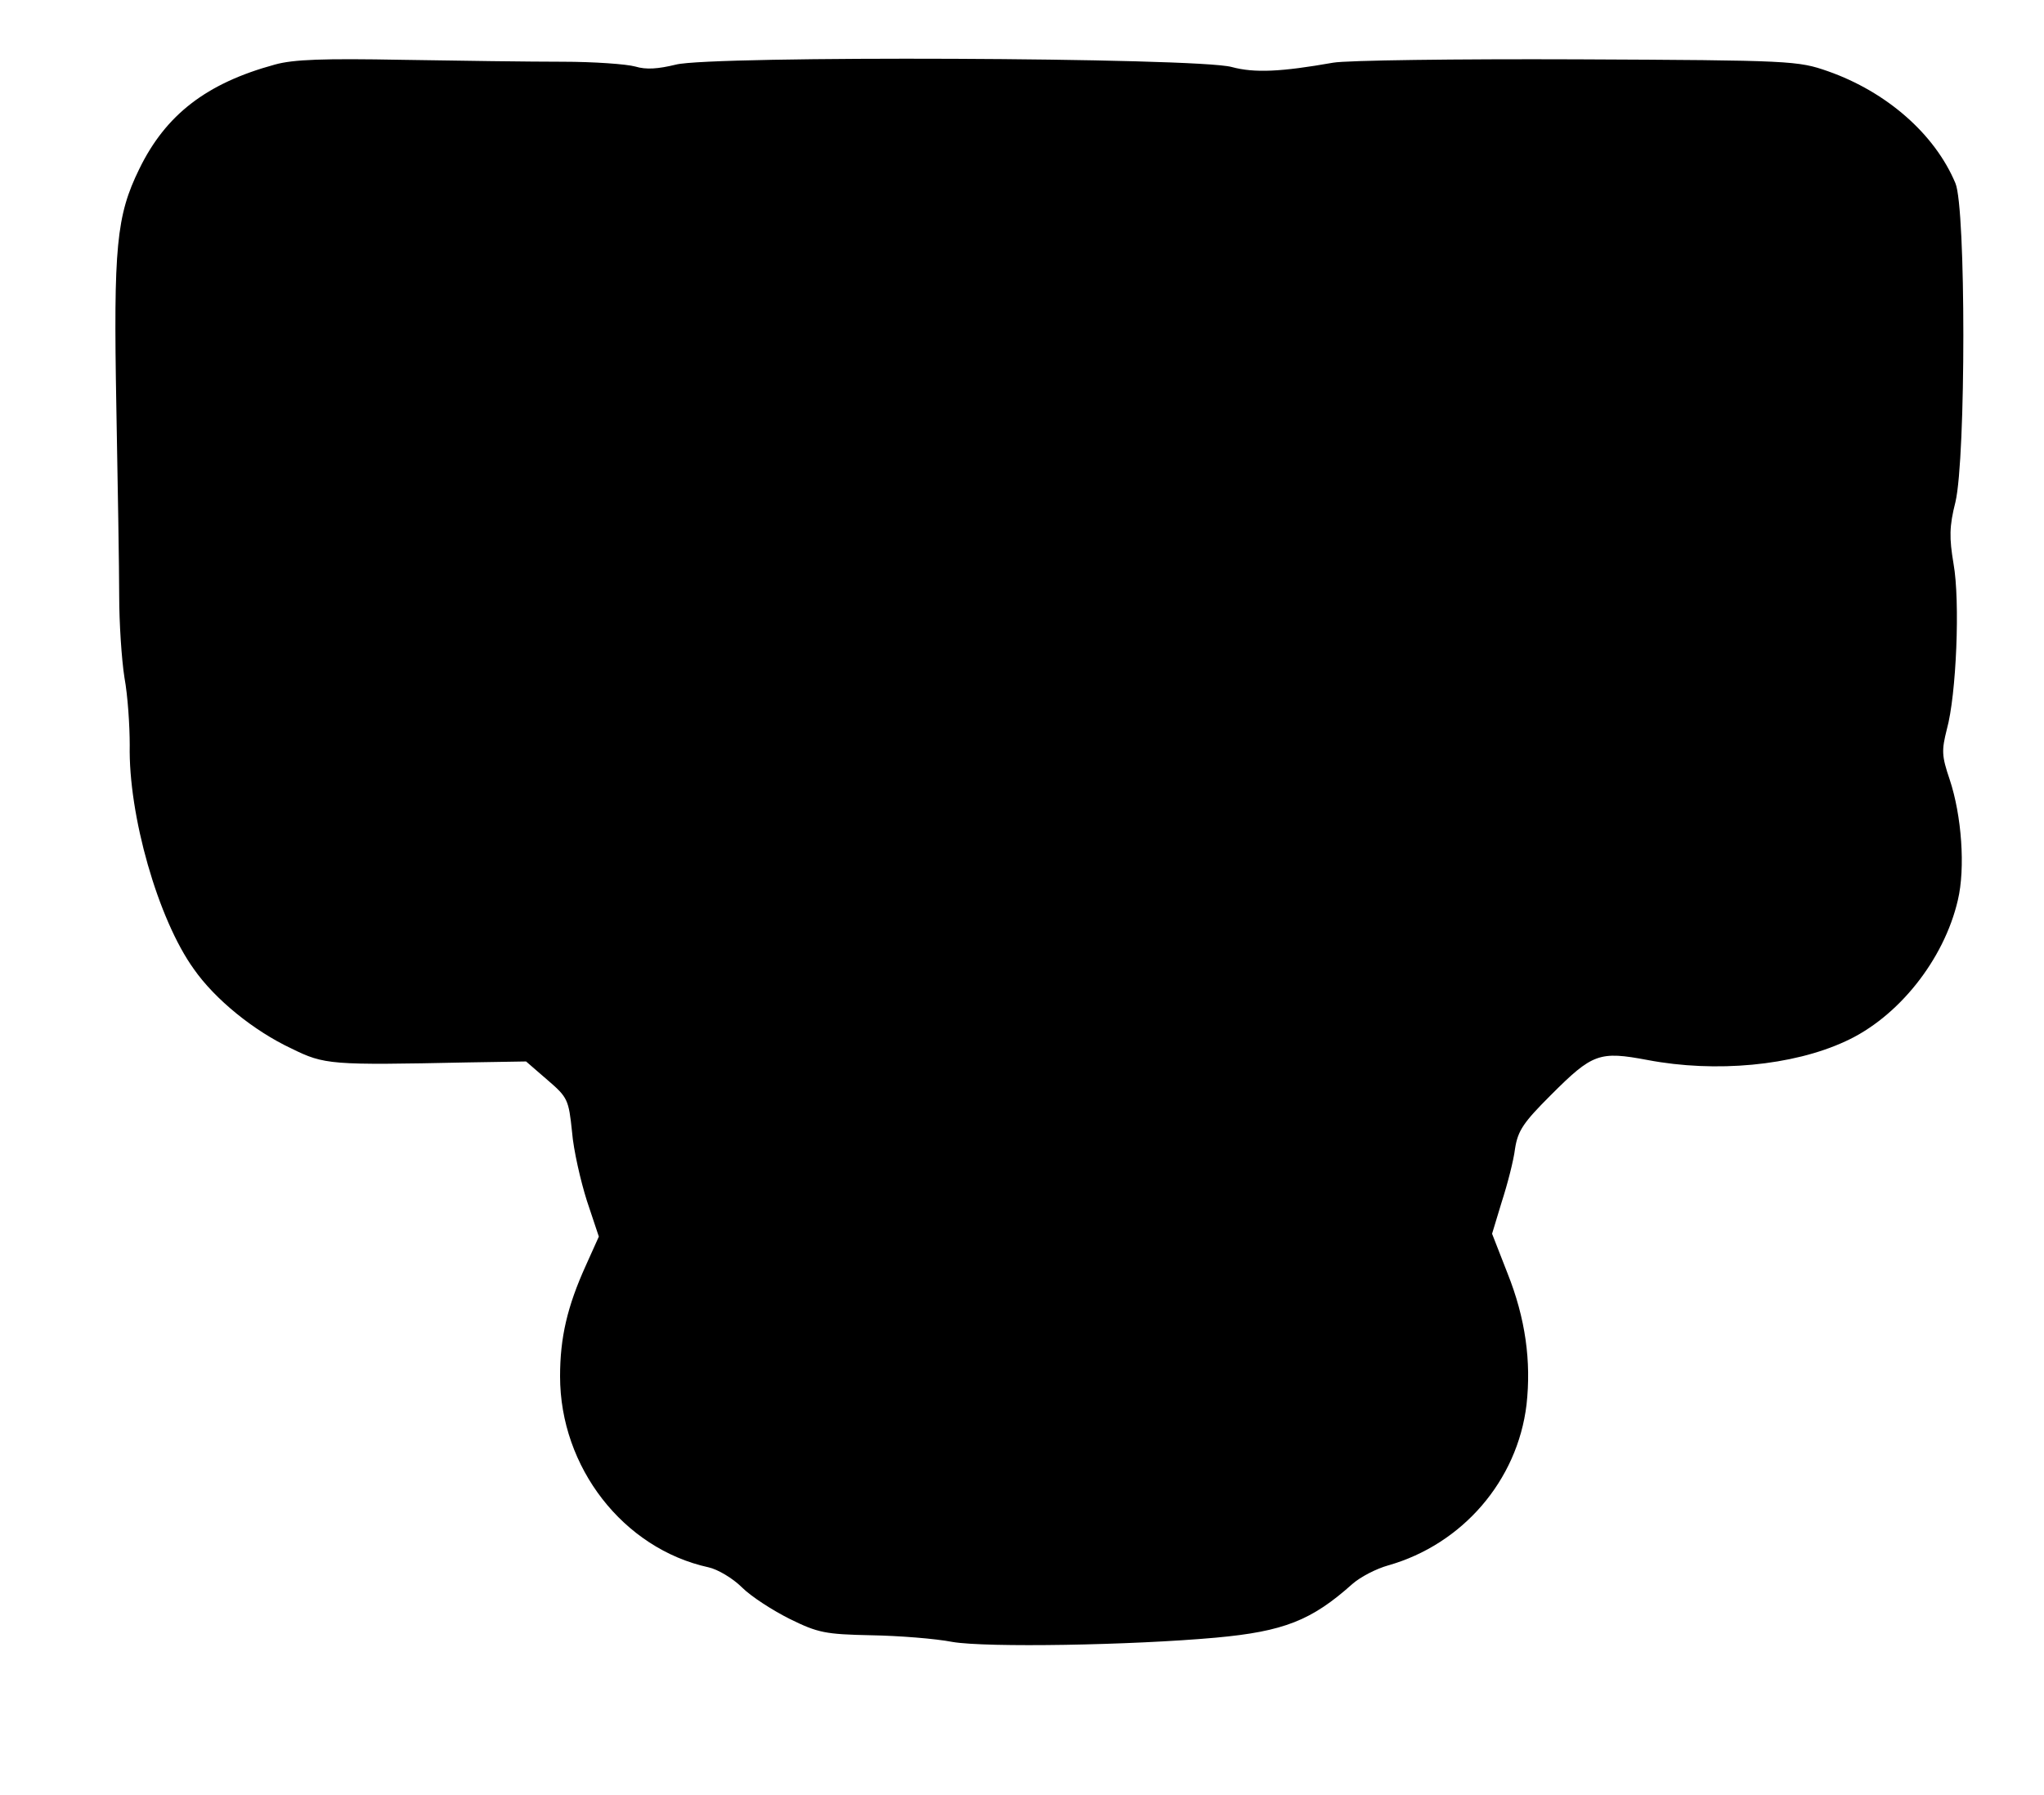 <?xml version="1.0" standalone="no"?>
<!DOCTYPE svg PUBLIC "-//W3C//DTD SVG 20010904//EN"
 "http://www.w3.org/TR/2001/REC-SVG-20010904/DTD/svg10.dtd">
<svg version="1.0" xmlns="http://www.w3.org/2000/svg"
 width="427pt" height="375pt" viewBox="0 0 427 375"
 preserveAspectRatio="xMidYMid meet">
<g transform="translate(0,375) scale(0.1,-0.1)"
fill="#000000" stroke="none">
<path d="M574 3615 c-143 -39 -228 -105 -283 -218 -48 -98 -54 -163 -48 -495
3 -163 6 -342 6 -398 0 -55 5 -132 11 -170 7 -38 11 -101 11 -141 -3 -146 59
-364 134 -468 44 -63 125 -129 204 -166 69 -34 81 -35 368 -29 l122 2 45 -39
c42 -36 44 -41 51 -108 3 -38 18 -103 31 -144 l25 -75 -27 -60 c-39 -86 -54
-151 -54 -232 0 -190 132 -360 310 -399 19 -4 51 -23 70 -42 19 -19 64 -48
100 -66 59 -29 74 -32 170 -34 58 -1 134 -7 170 -14 71 -12 373 -7 550 9 142
13 200 36 285 112 17 15 50 32 75 39 155 44 270 177 289 336 10 90 -2 180 -40
275 l-32 82 20 66 c12 37 25 87 28 112 6 38 18 55 75 112 87 87 101 92 202 73
142 -27 303 -12 413 39 110 50 206 170 235 295 16 67 8 177 -17 252 -17 50
-17 61 -6 105 20 72 28 268 14 346 -9 54 -9 78 4 129 22 94 22 614 0 666 -43
103 -144 191 -266 234 -63 22 -75 23 -524 25 -253 1 -482 -2 -510 -7 -108 -19
-164 -22 -212 -9 -73 20 -1088 24 -1161 5 -37 -9 -62 -11 -85 -4 -18 5 -86 10
-152 10 -66 0 -217 2 -335 4 -163 3 -227 1 -266 -10z"/>
</g>
</svg>
